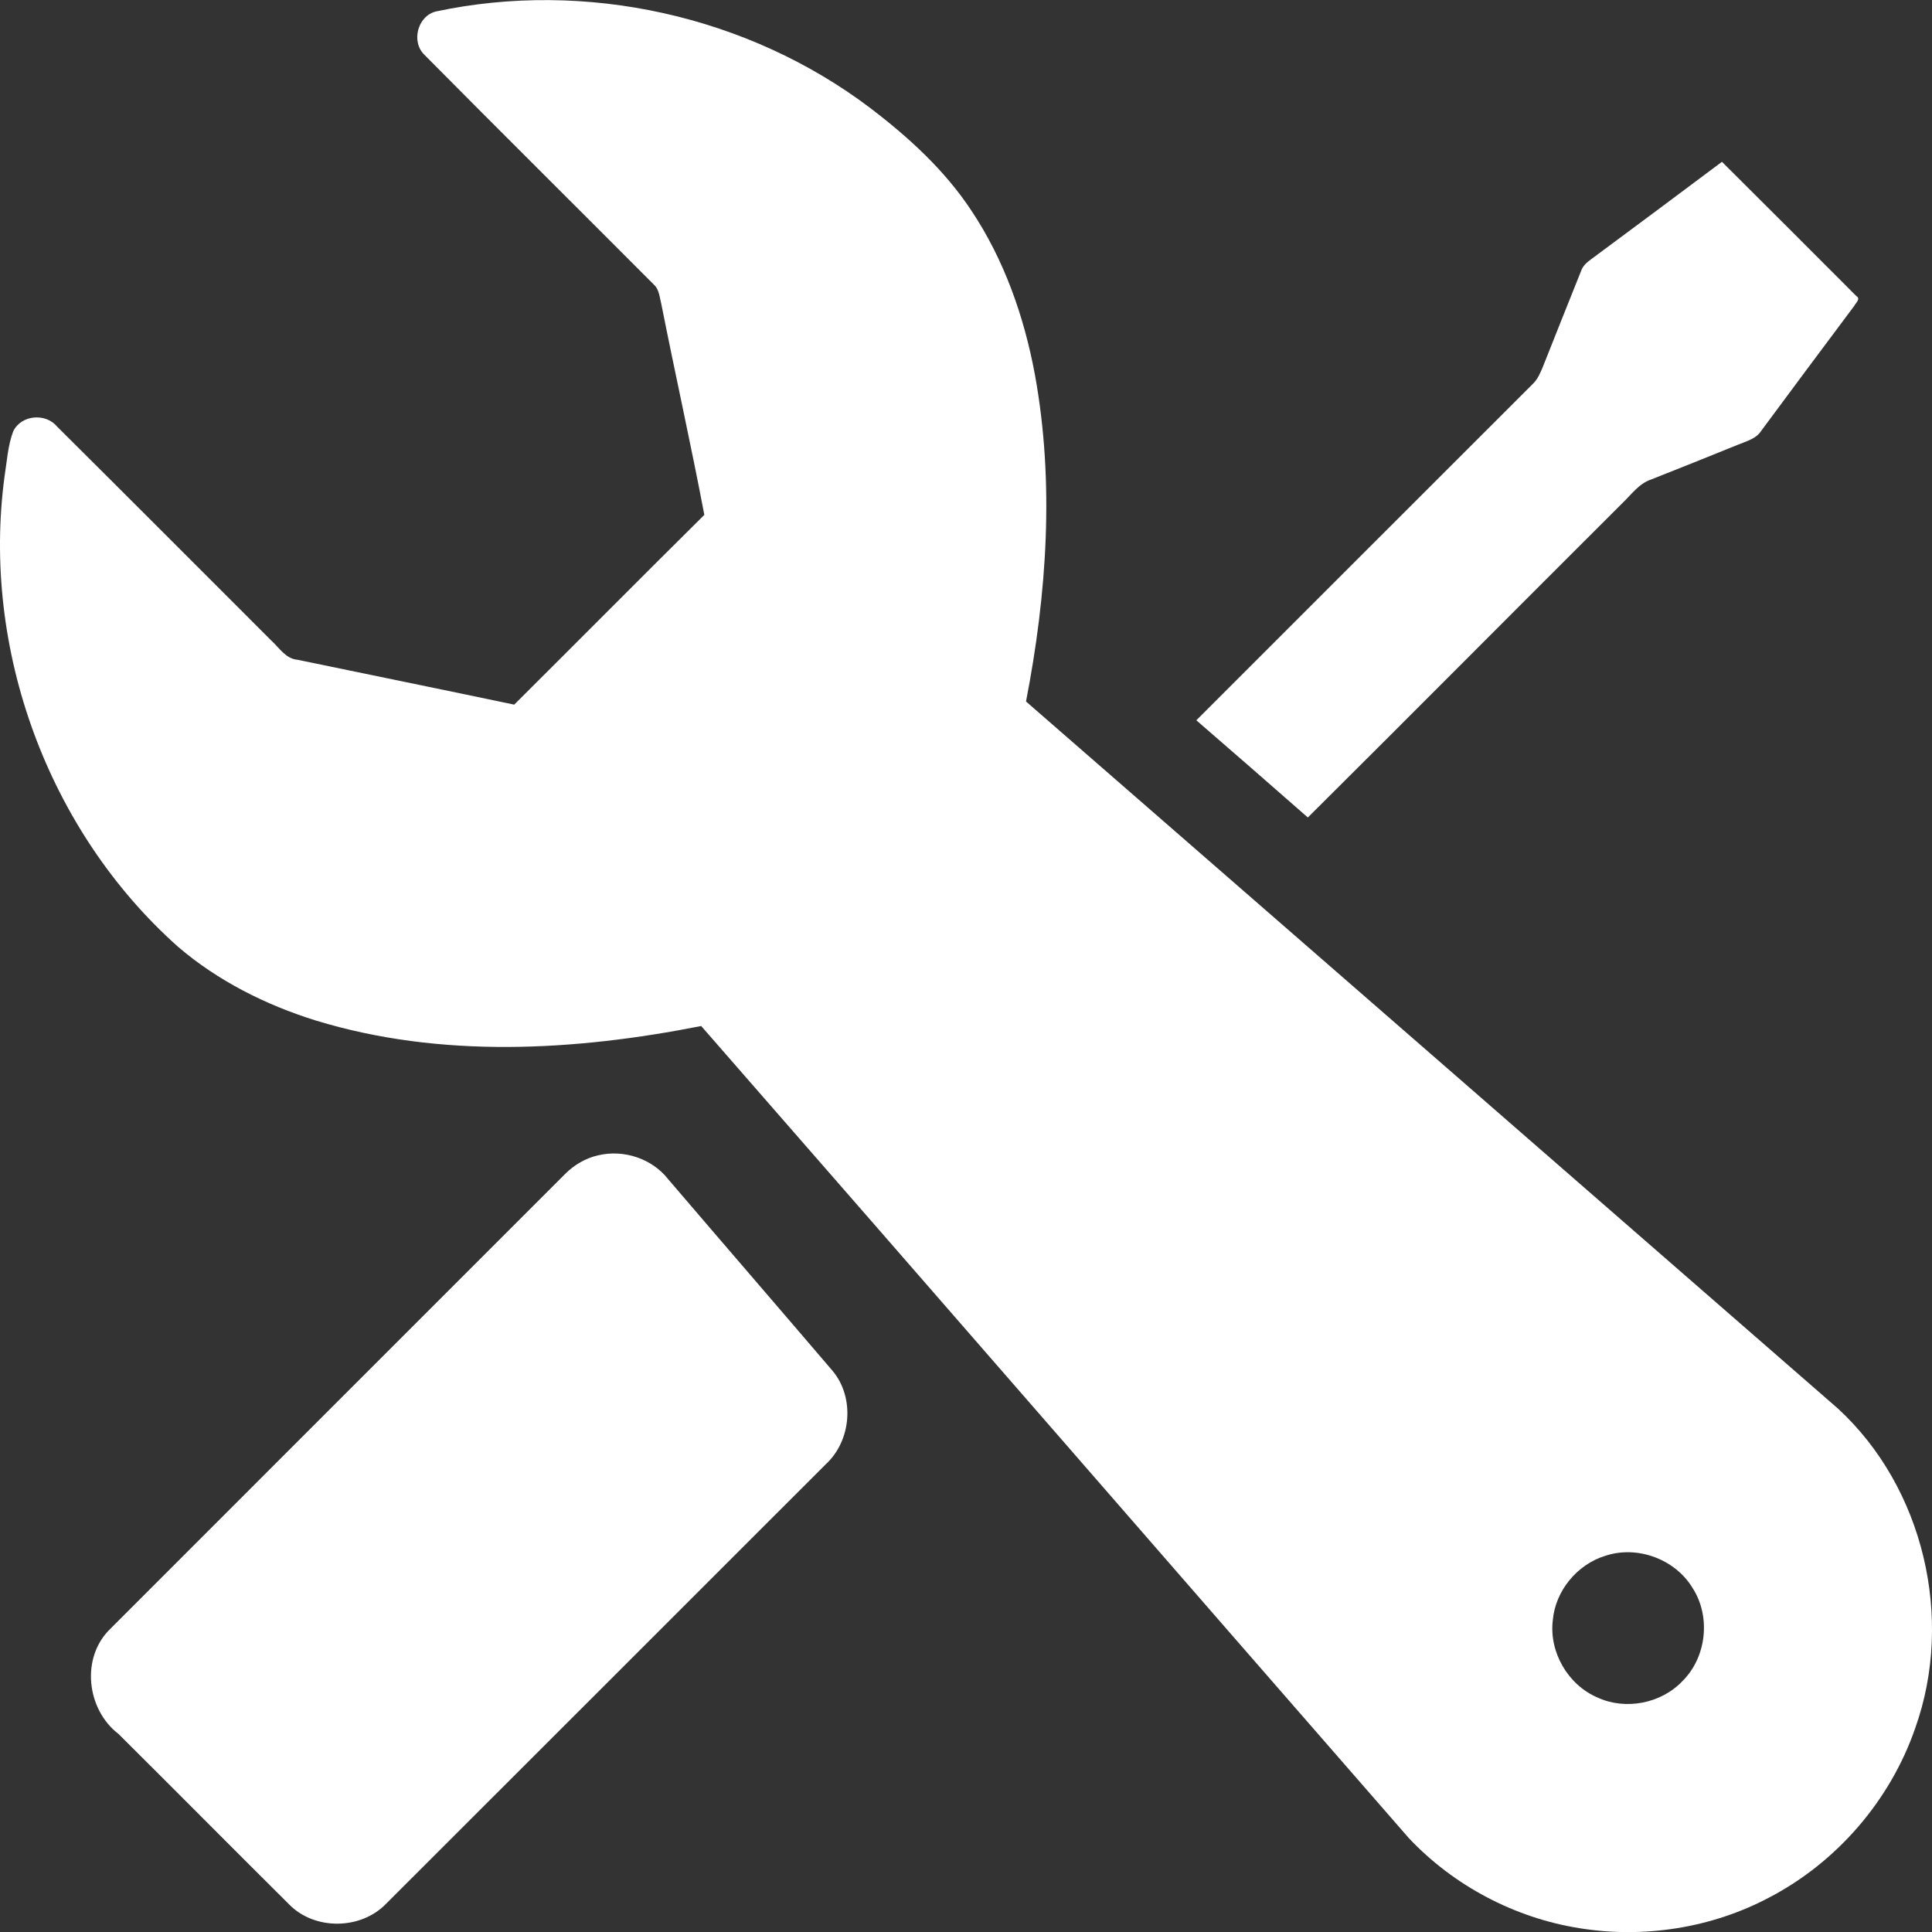 <svg width="32" height="32" viewBox="0 0 32 32" fill="none" xmlns="http://www.w3.org/2000/svg">
<rect x="0" y="0" width="32" height="32" fill="#333333" stroke="none"/>
<path d="M7.22 0.19C9.698 -0.338 12.389 0.258 14.411 1.787C15.045 2.269 15.645 2.816 16.087 3.485C16.633 4.302 16.964 5.247 17.142 6.209C17.468 7.999 17.339 9.842 16.994 11.619C21.478 15.521 25.96 19.427 30.443 23.331C31.862 24.639 32.369 26.805 31.724 28.618C31.312 29.816 30.427 30.843 29.303 31.429C28.346 31.936 27.222 32.11 26.155 31.936C25.085 31.765 24.076 31.232 23.334 30.444C19.424 25.962 15.526 21.472 11.614 16.994C9.518 17.408 7.301 17.535 5.234 16.904C4.404 16.646 3.61 16.248 2.948 15.681C0.793 13.761 -0.308 10.75 0.075 7.893C0.115 7.642 0.129 7.382 0.219 7.144C0.351 6.869 0.759 6.836 0.948 7.068C2.134 8.247 3.315 9.431 4.497 10.613C4.628 10.732 4.734 10.913 4.929 10.928C6.125 11.176 7.322 11.42 8.517 11.671C9.568 10.625 10.613 9.571 11.666 8.528C11.444 7.36 11.184 6.199 10.953 5.033C10.924 4.925 10.92 4.798 10.834 4.718C9.568 3.447 8.294 2.185 7.033 0.911C6.804 0.695 6.915 0.266 7.22 0.19ZM26.589 25.769C26.121 25.912 25.761 26.35 25.719 26.838C25.656 27.364 25.97 27.906 26.457 28.115C26.924 28.332 27.517 28.216 27.87 27.841C28.267 27.444 28.339 26.775 28.035 26.303C27.747 25.824 27.119 25.592 26.589 25.769Z" fill="white"/>
<path d="M26.346 4.3C27.072 3.761 27.798 3.223 28.521 2.68C29.265 3.421 30.007 4.161 30.747 4.904C30.824 4.95 30.735 5.019 30.713 5.065C30.199 5.751 29.688 6.439 29.177 7.128C29.09 7.27 28.922 7.309 28.778 7.369C28.301 7.562 27.824 7.755 27.345 7.943C27.142 8.012 27.018 8.195 26.869 8.336C25.131 10.068 23.403 11.81 21.662 13.54C21.048 13.002 20.433 12.464 19.815 11.93C21.675 10.073 23.53 8.213 25.39 6.357C25.47 6.28 25.513 6.175 25.555 6.075C25.764 5.545 25.977 5.016 26.188 4.488C26.215 4.407 26.279 4.349 26.346 4.3Z" fill="white"/>
<path d="M9.906 19.136C10.331 19.034 10.803 19.19 11.072 19.537C11.977 20.596 12.888 21.649 13.793 22.709C14.161 23.152 14.1 23.865 13.677 24.253C11.249 26.678 8.825 29.107 6.395 31.532C5.978 31.964 5.217 31.975 4.793 31.547C3.847 30.607 2.908 29.659 1.962 28.719C1.43 28.311 1.335 27.448 1.831 26.975C4.34 24.463 6.851 21.955 9.36 19.445C9.51 19.294 9.699 19.183 9.906 19.136Z" fill="white"/>
</svg>
